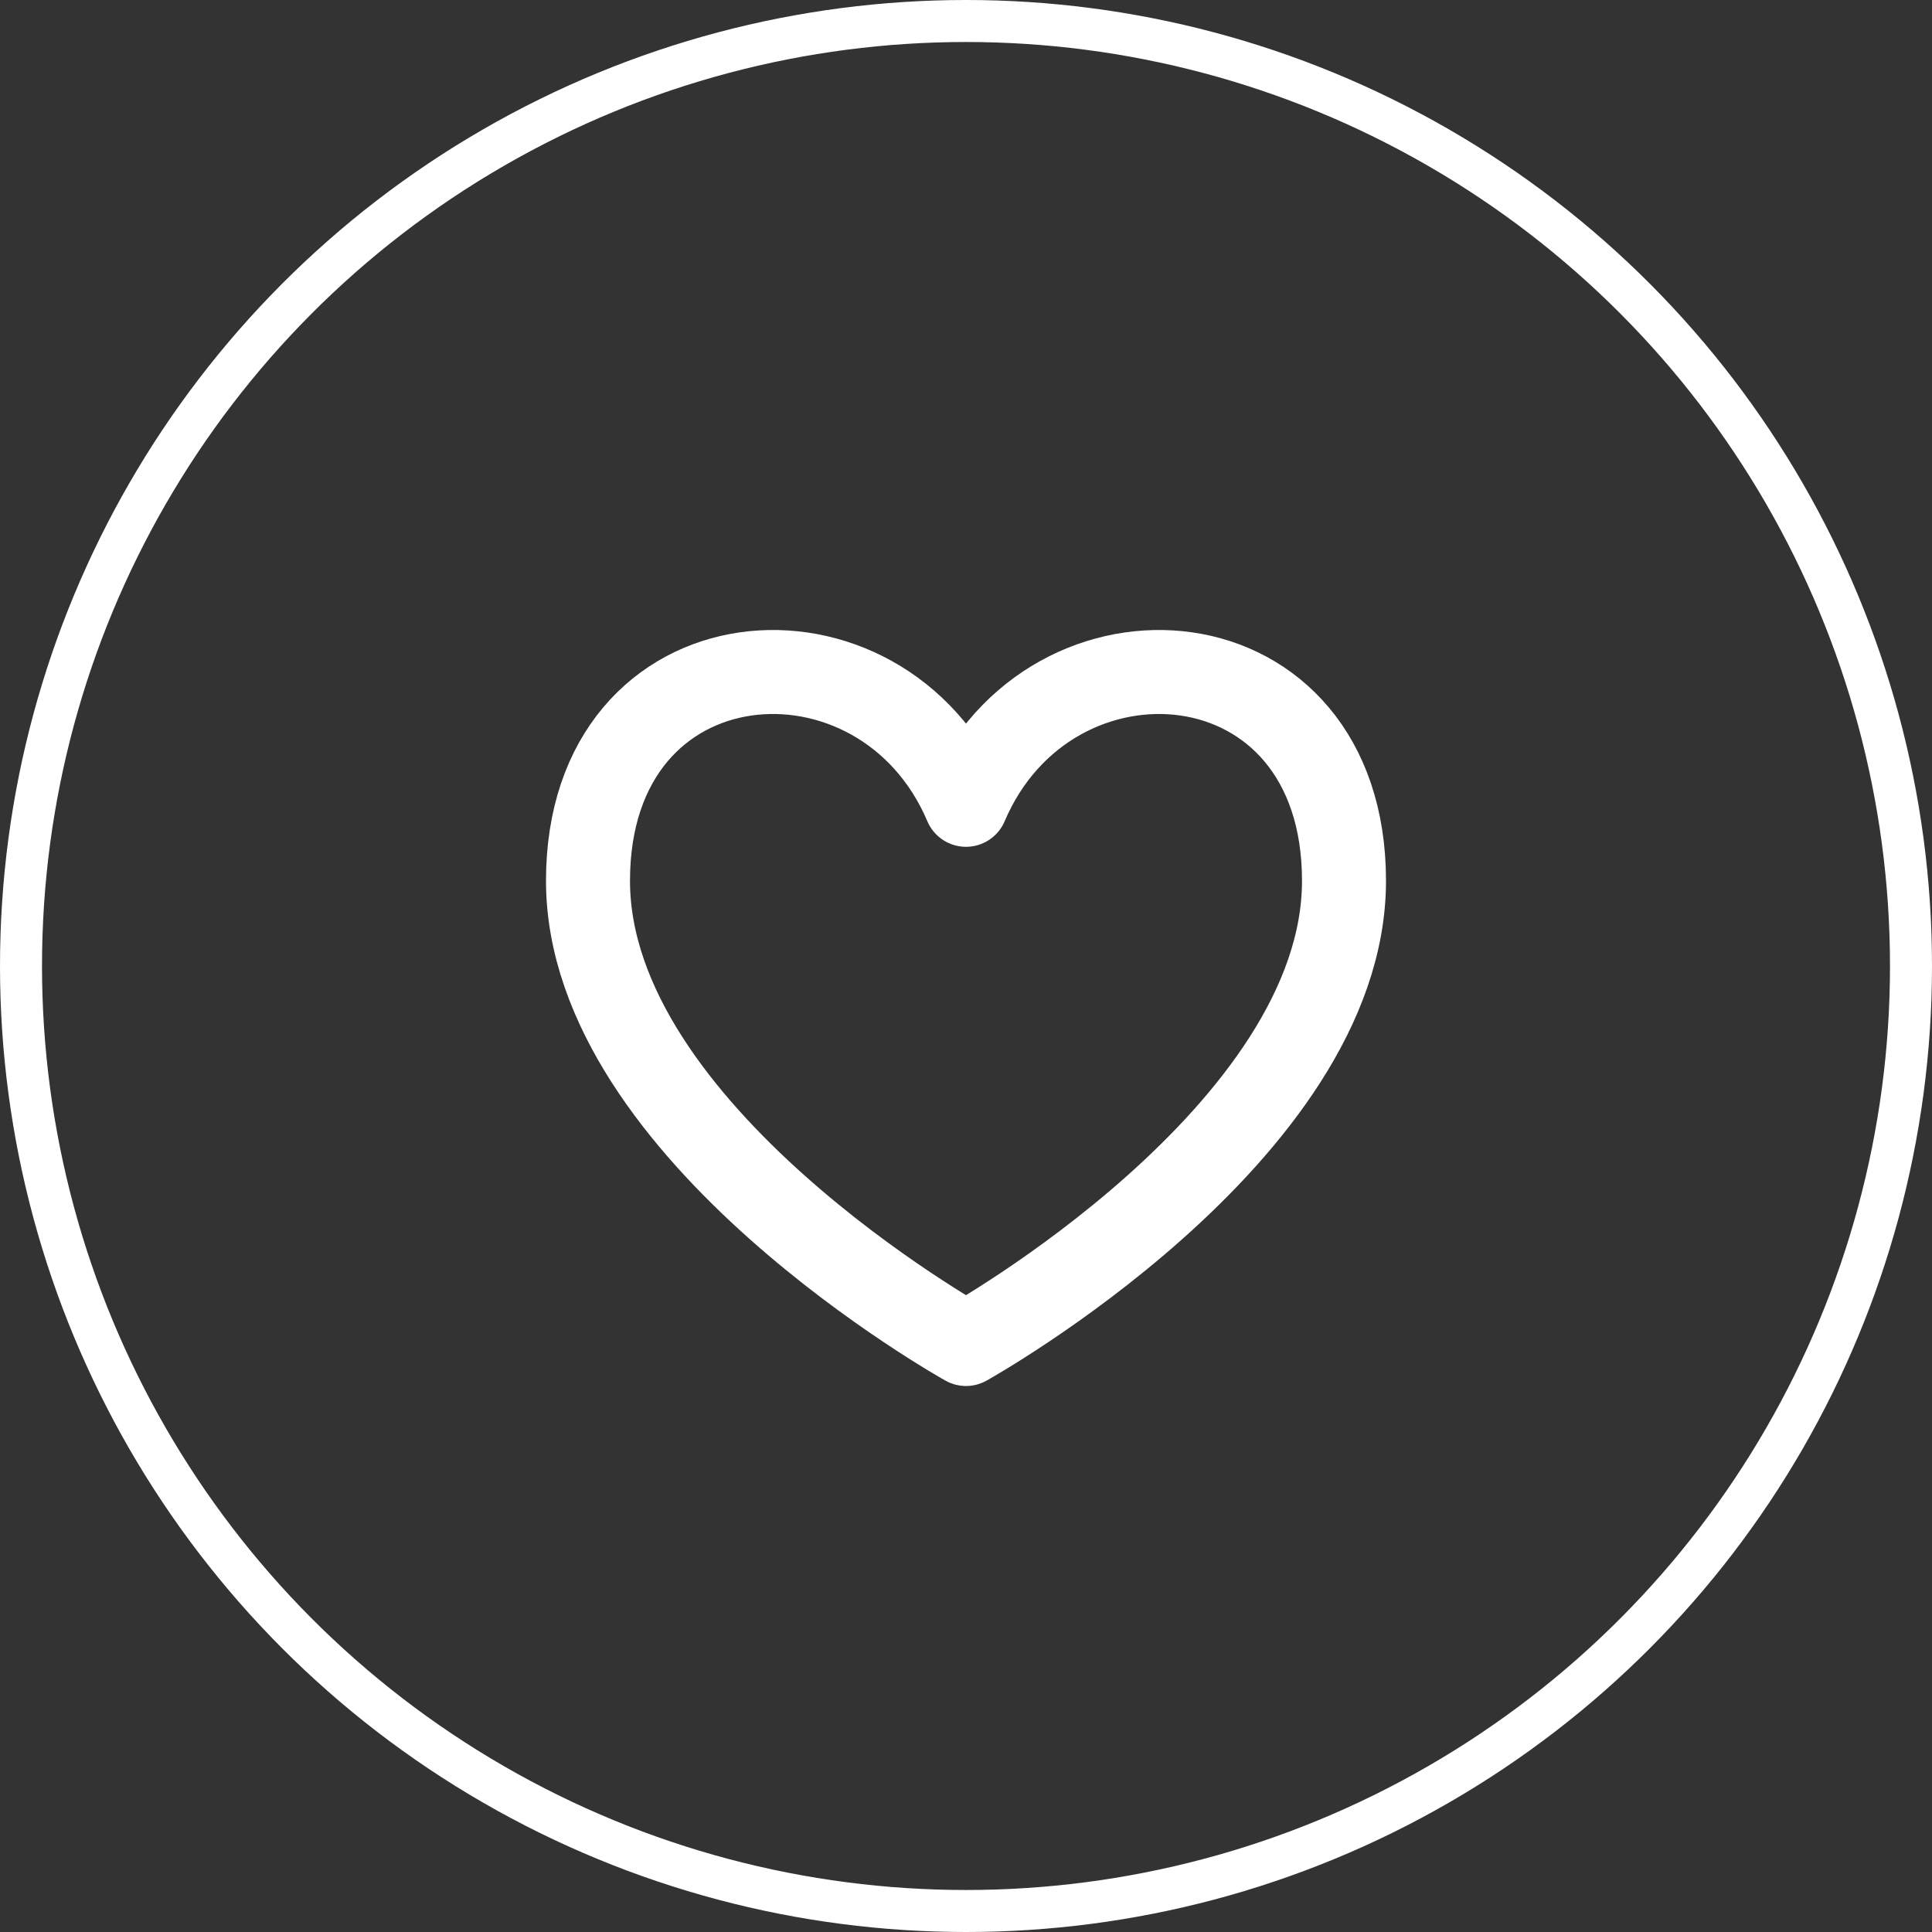 <?xml version="1.0" encoding="UTF-8"?> <svg xmlns="http://www.w3.org/2000/svg" width="46" height="46" viewBox="0 0 46 46" fill="none"><rect x="0" y="0" width="46" height="46" fill="#333333" stroke="none"/> <circle cx="23" cy="23" r="22.5" stroke="white"></circle> <path d="M23 32C23 32 14 26.988 14 20.972C14 14.957 21 14.456 23 19.162C25 14.456 32 14.957 32 20.972C32 26.988 23 32 23 32Z" stroke="white" stroke-width="2" stroke-linecap="round" stroke-linejoin="round"></path> </svg> 